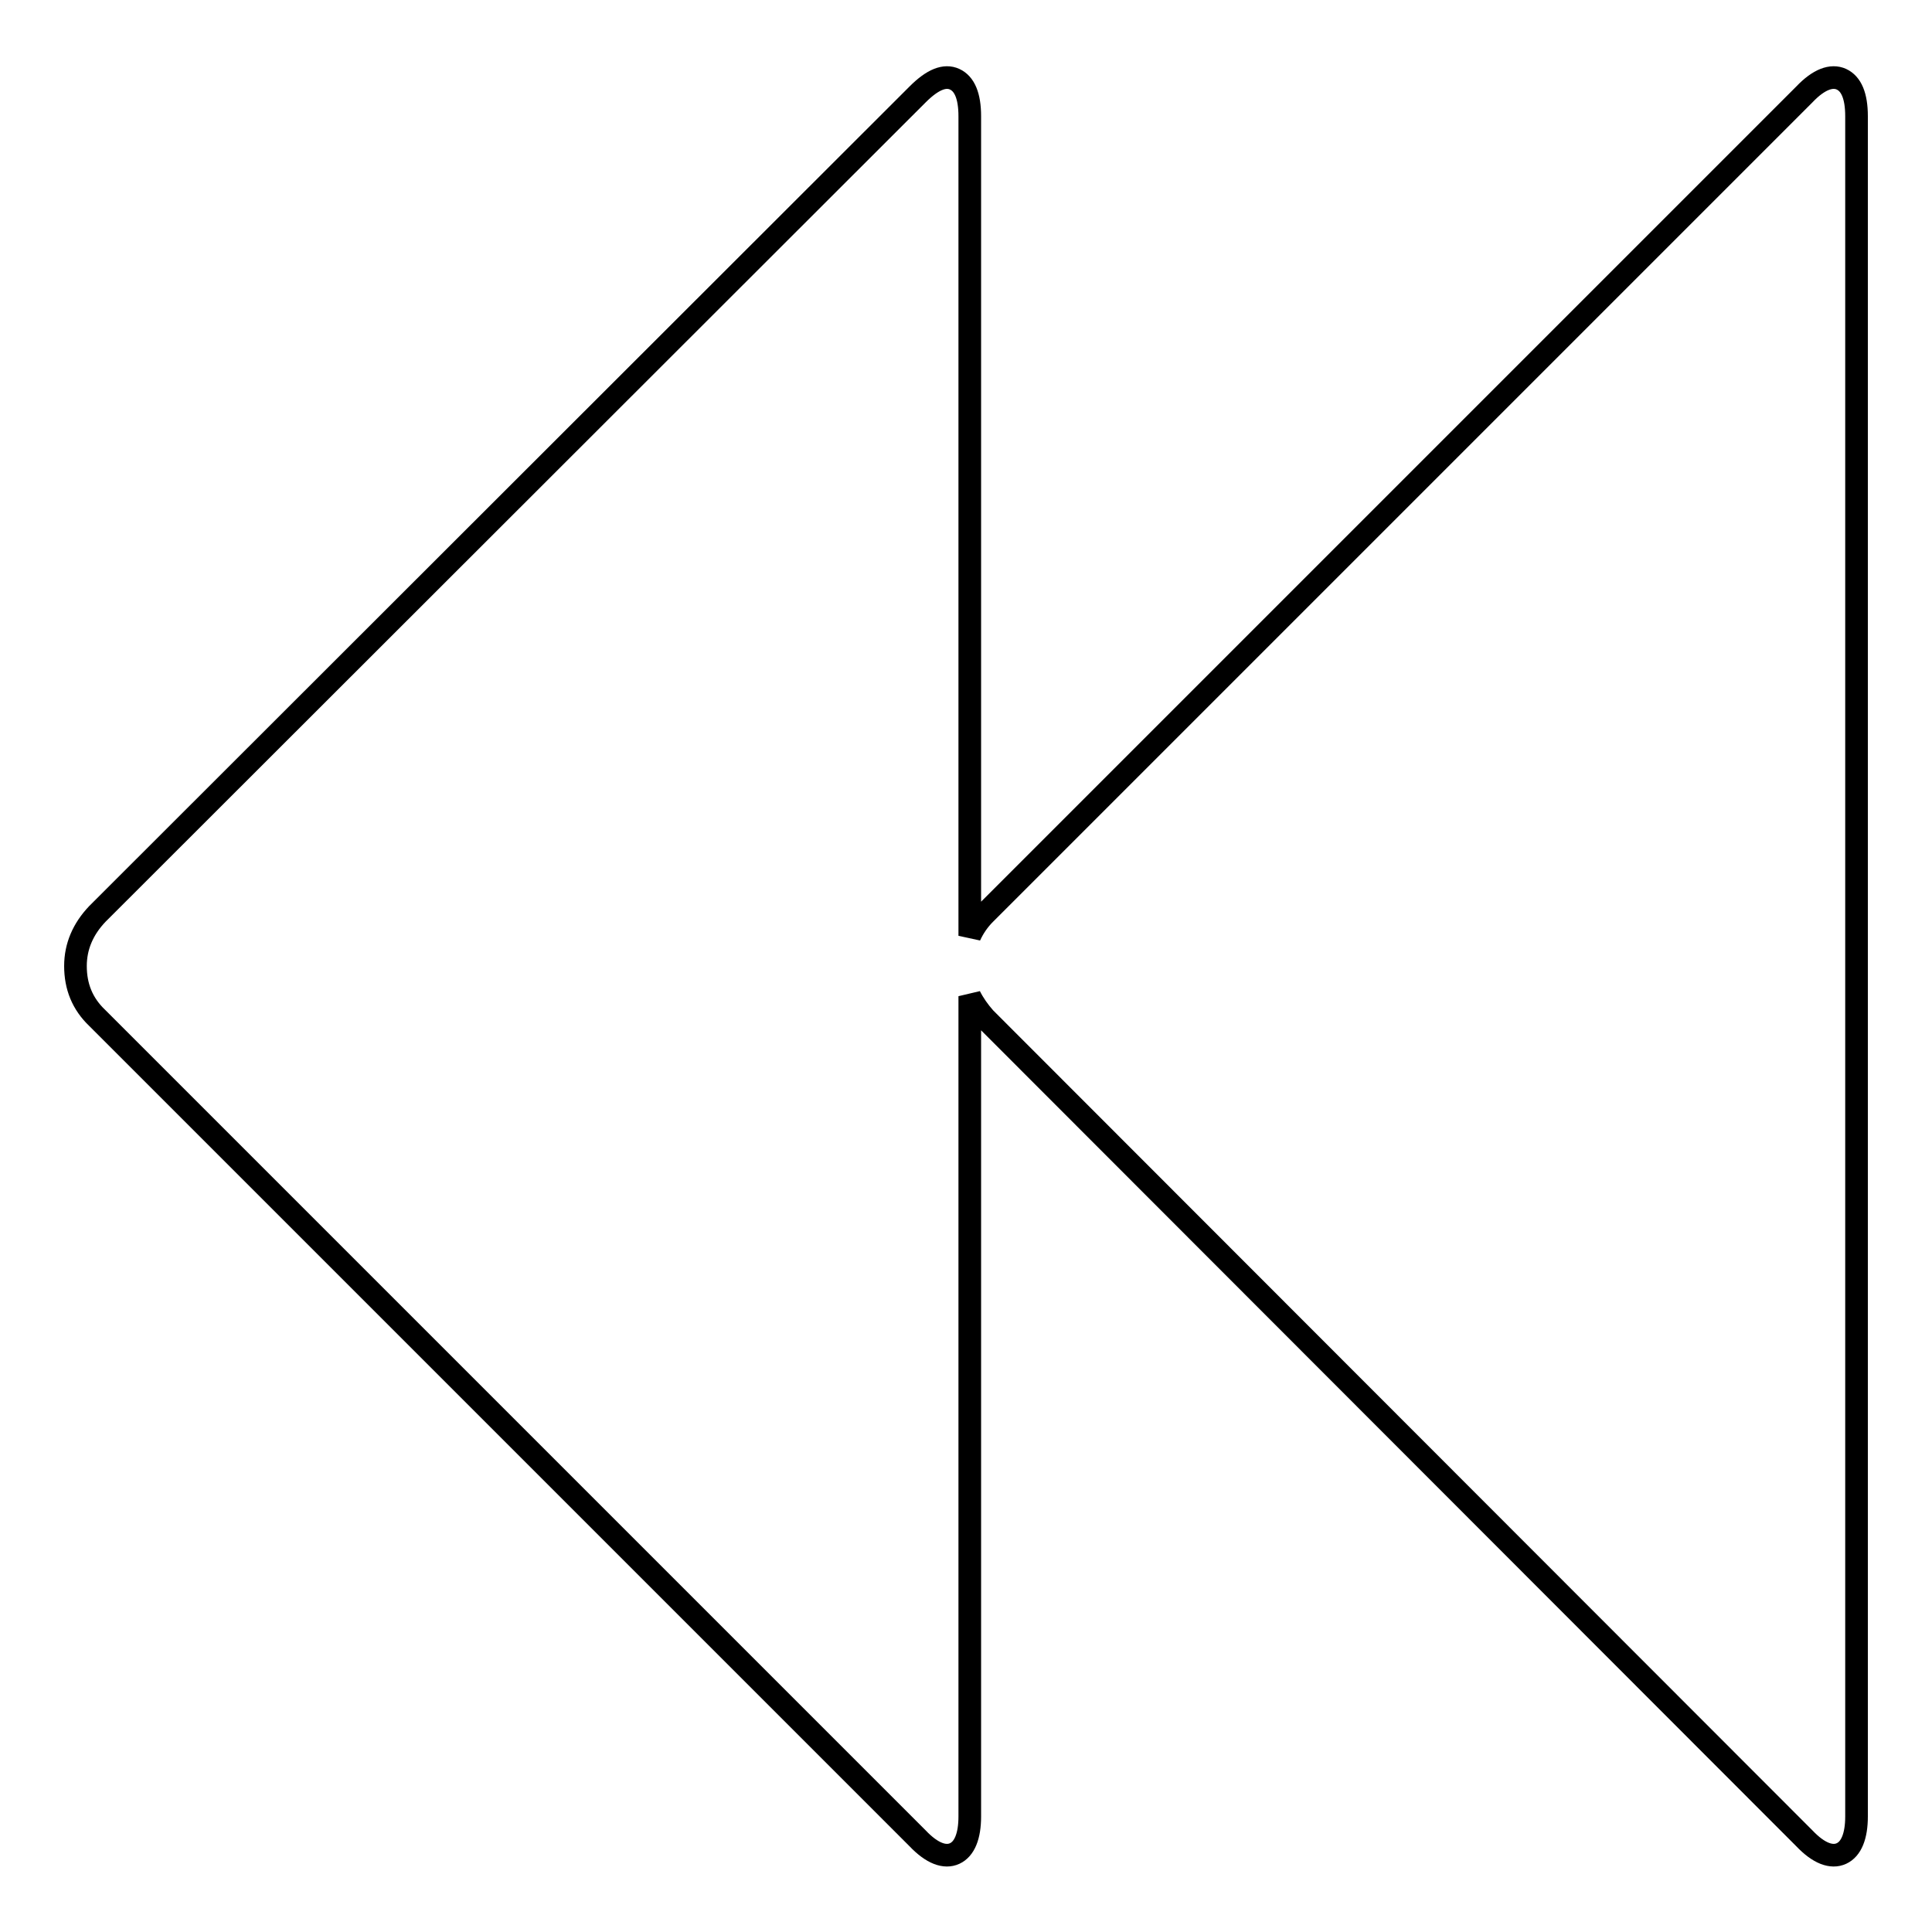 <?xml version="1.0" encoding="utf-8"?>
<!-- Svg Vector Icons : http://www.onlinewebfonts.com/icon -->
<!DOCTYPE svg PUBLIC "-//W3C//DTD SVG 1.1//EN" "http://www.w3.org/Graphics/SVG/1.1/DTD/svg11.dtd">
<svg version="1.1" xmlns="http://www.w3.org/2000/svg" xmlns:xlink="http://www.w3.org/1999/xlink" x="0px" y="0px" viewBox="0 0 256 256" enable-background="new 0 0 256 256" xml:space="preserve">
<g><g><path stroke-width="3" fill-opacity="0" stroke="#000000"  d="M239.1,12.5c1.9-2,3.6-2.6,4.9-2c1.3,0.6,2,2.2,2,4.9v225.3c0,2.6-0.7,4.3-2,4.9c-1.3,0.6-3,0-4.9-2L130.5,134.9c-0.8-0.9-1.5-1.9-2-2.9v108.7c0,2.6-0.7,4.3-2,4.9c-1.3,0.6-3,0-4.9-2L12.9,134.9c-2-1.9-2.9-4.2-2.9-6.9c0-2.6,1-4.9,2.9-6.9L121.6,12.5c2-2,3.6-2.6,4.9-2c1.3,0.6,2,2.2,2,4.9V124c0.5-1.1,1.2-2.1,2-2.9L239.1,12.5z"/></g></g>
</svg>
